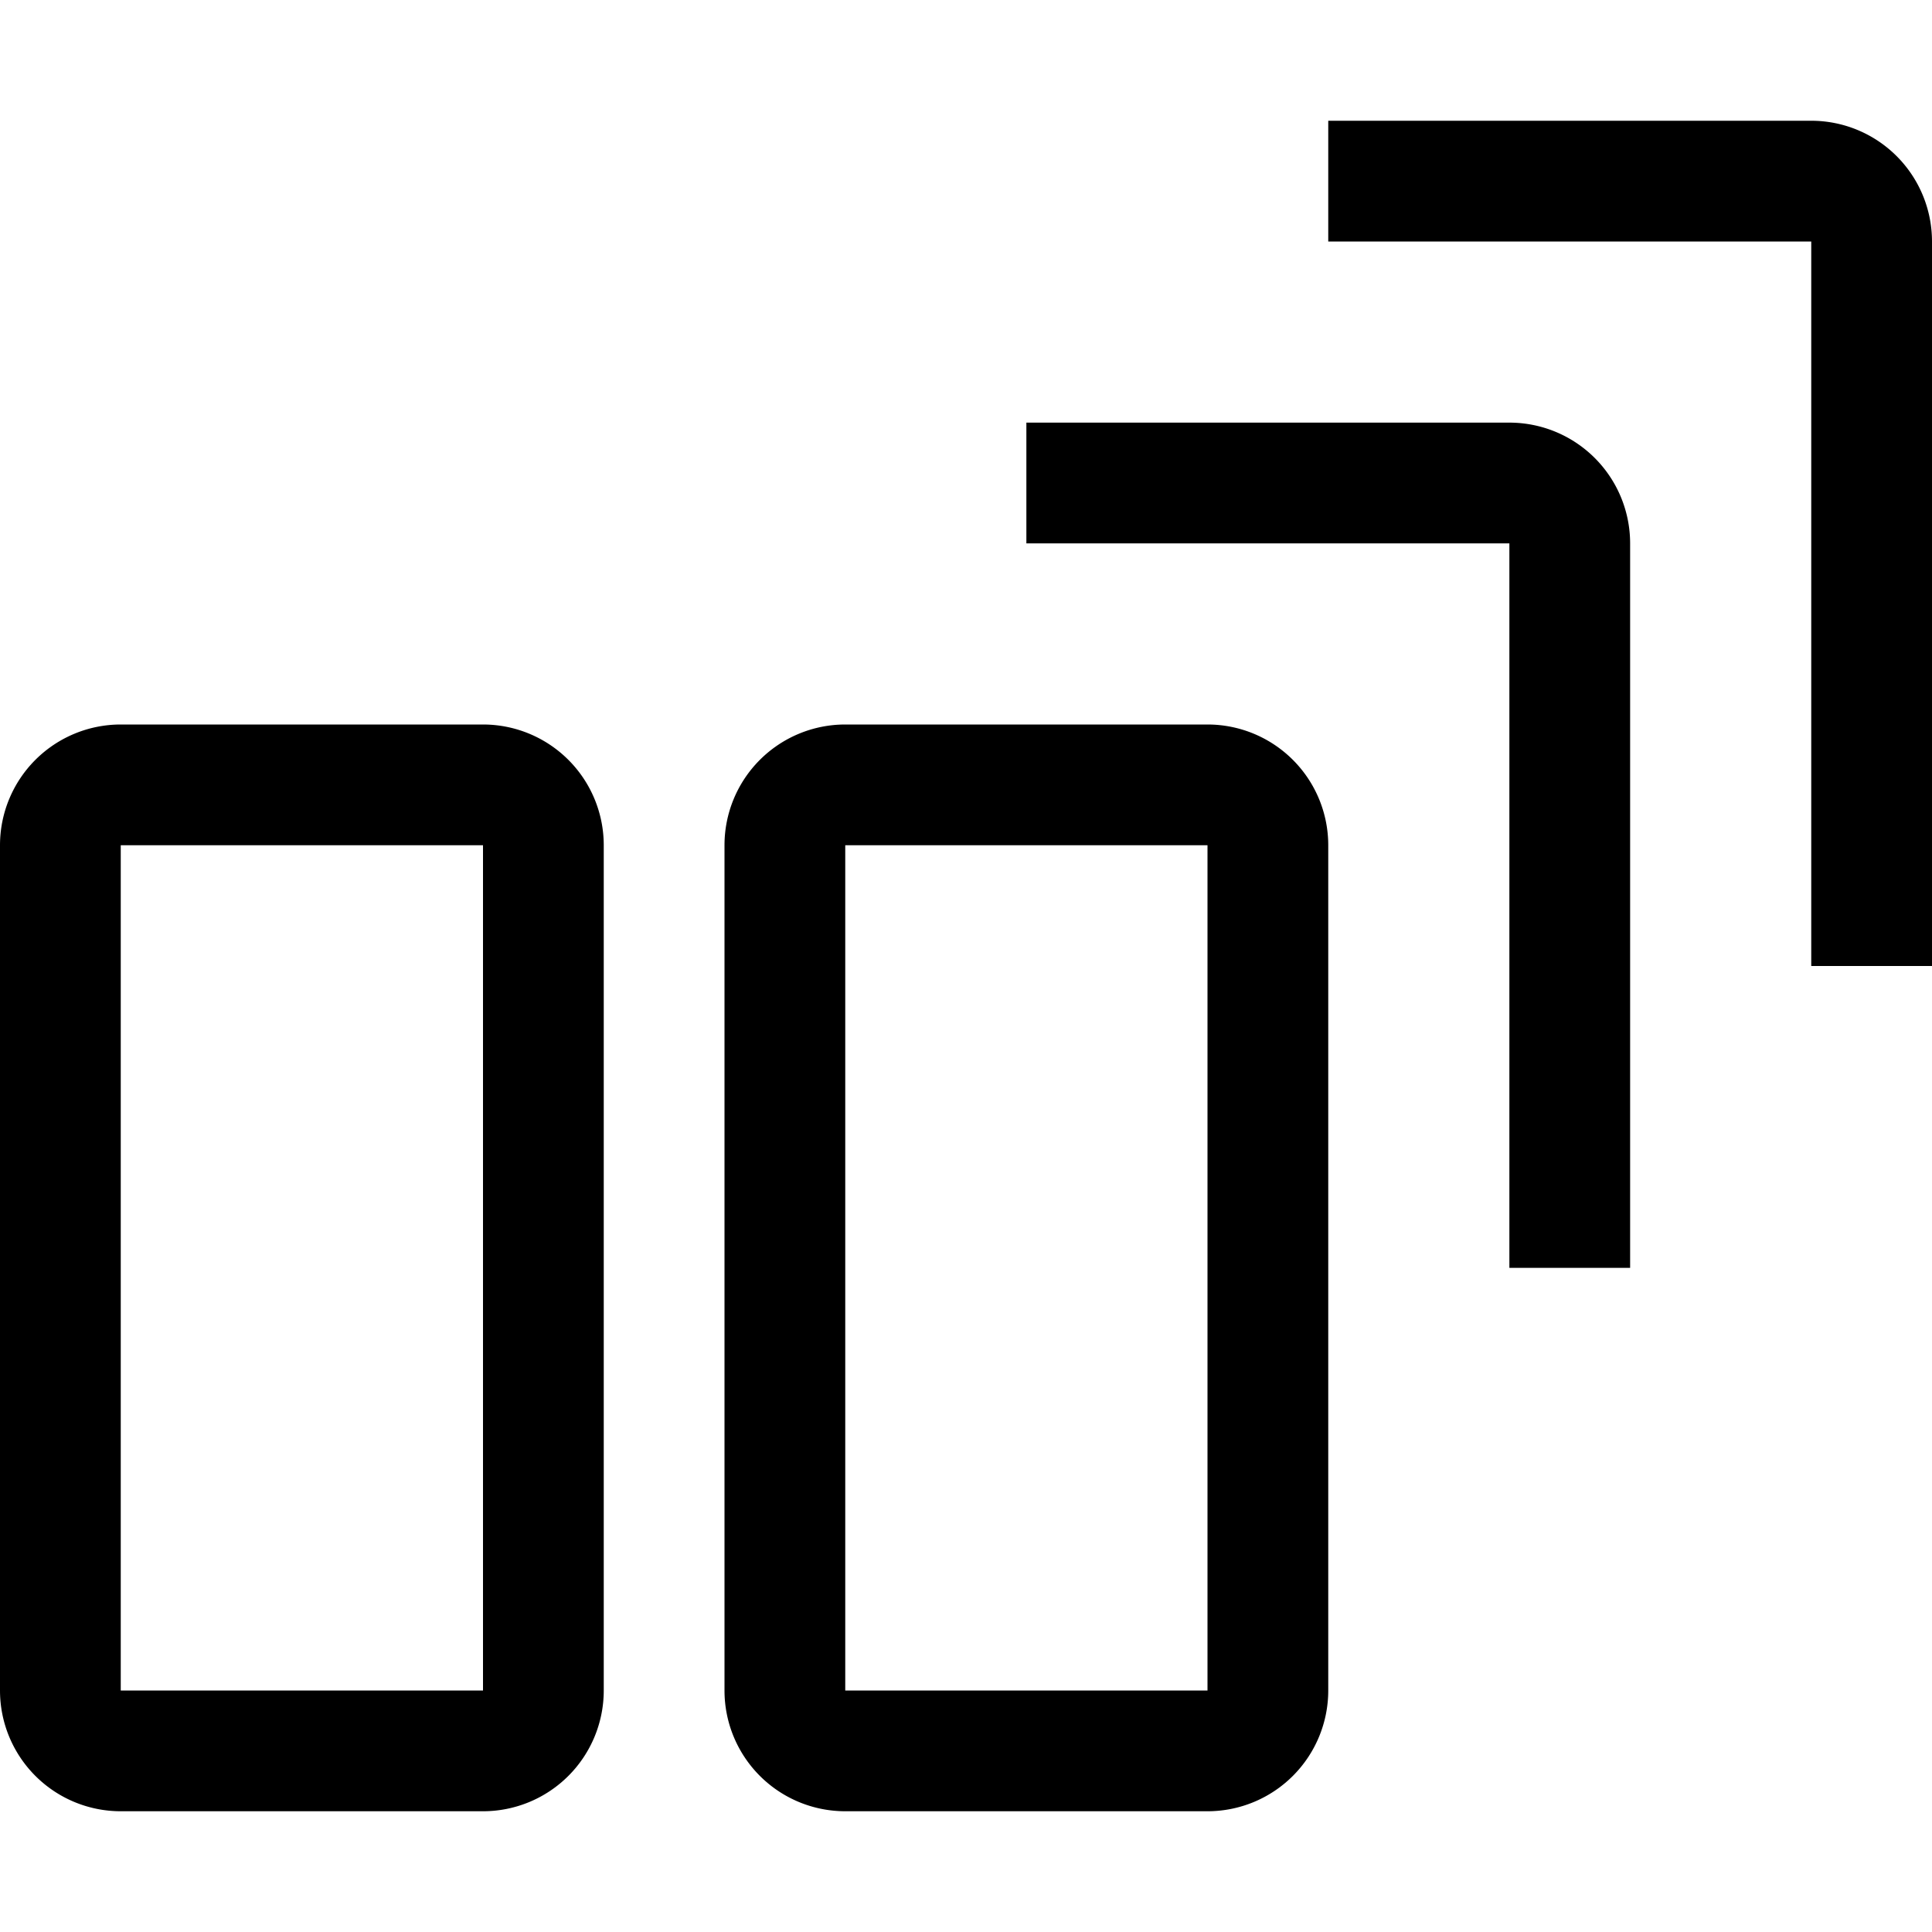 <?xml version="1.0" encoding="utf-8"?>
<!-- Generator: www.svgicons.com -->
<svg xmlns="http://www.w3.org/2000/svg" width="800" height="800" viewBox="0 0 32 32">
<path d="M8 30H2a2 2 0 0 1-2-2V14a2 2 0 0 1 2-2h6a2 2 0 0 1 2 2v14a2 2 0 0 1-2 2zM2 14v14h6V14z" fill="currentColor"/><path d="M20 30h-6a2 2 0 0 1-2-2V14a2 2 0 0 1 2-2h6a2 2 0 0 1 2 2v14a2 2 0 0 1-2 2zm-6-16v14h6V14z" fill="currentColor"/><path d="M27 21h-2V9h-8V7h8a2 2 0 0 1 2 2z" fill="currentColor"/><path d="M32 16h-2V4h-8V2h8a2 2 0 0 1 2 2z" fill="currentColor"/>
</svg>
